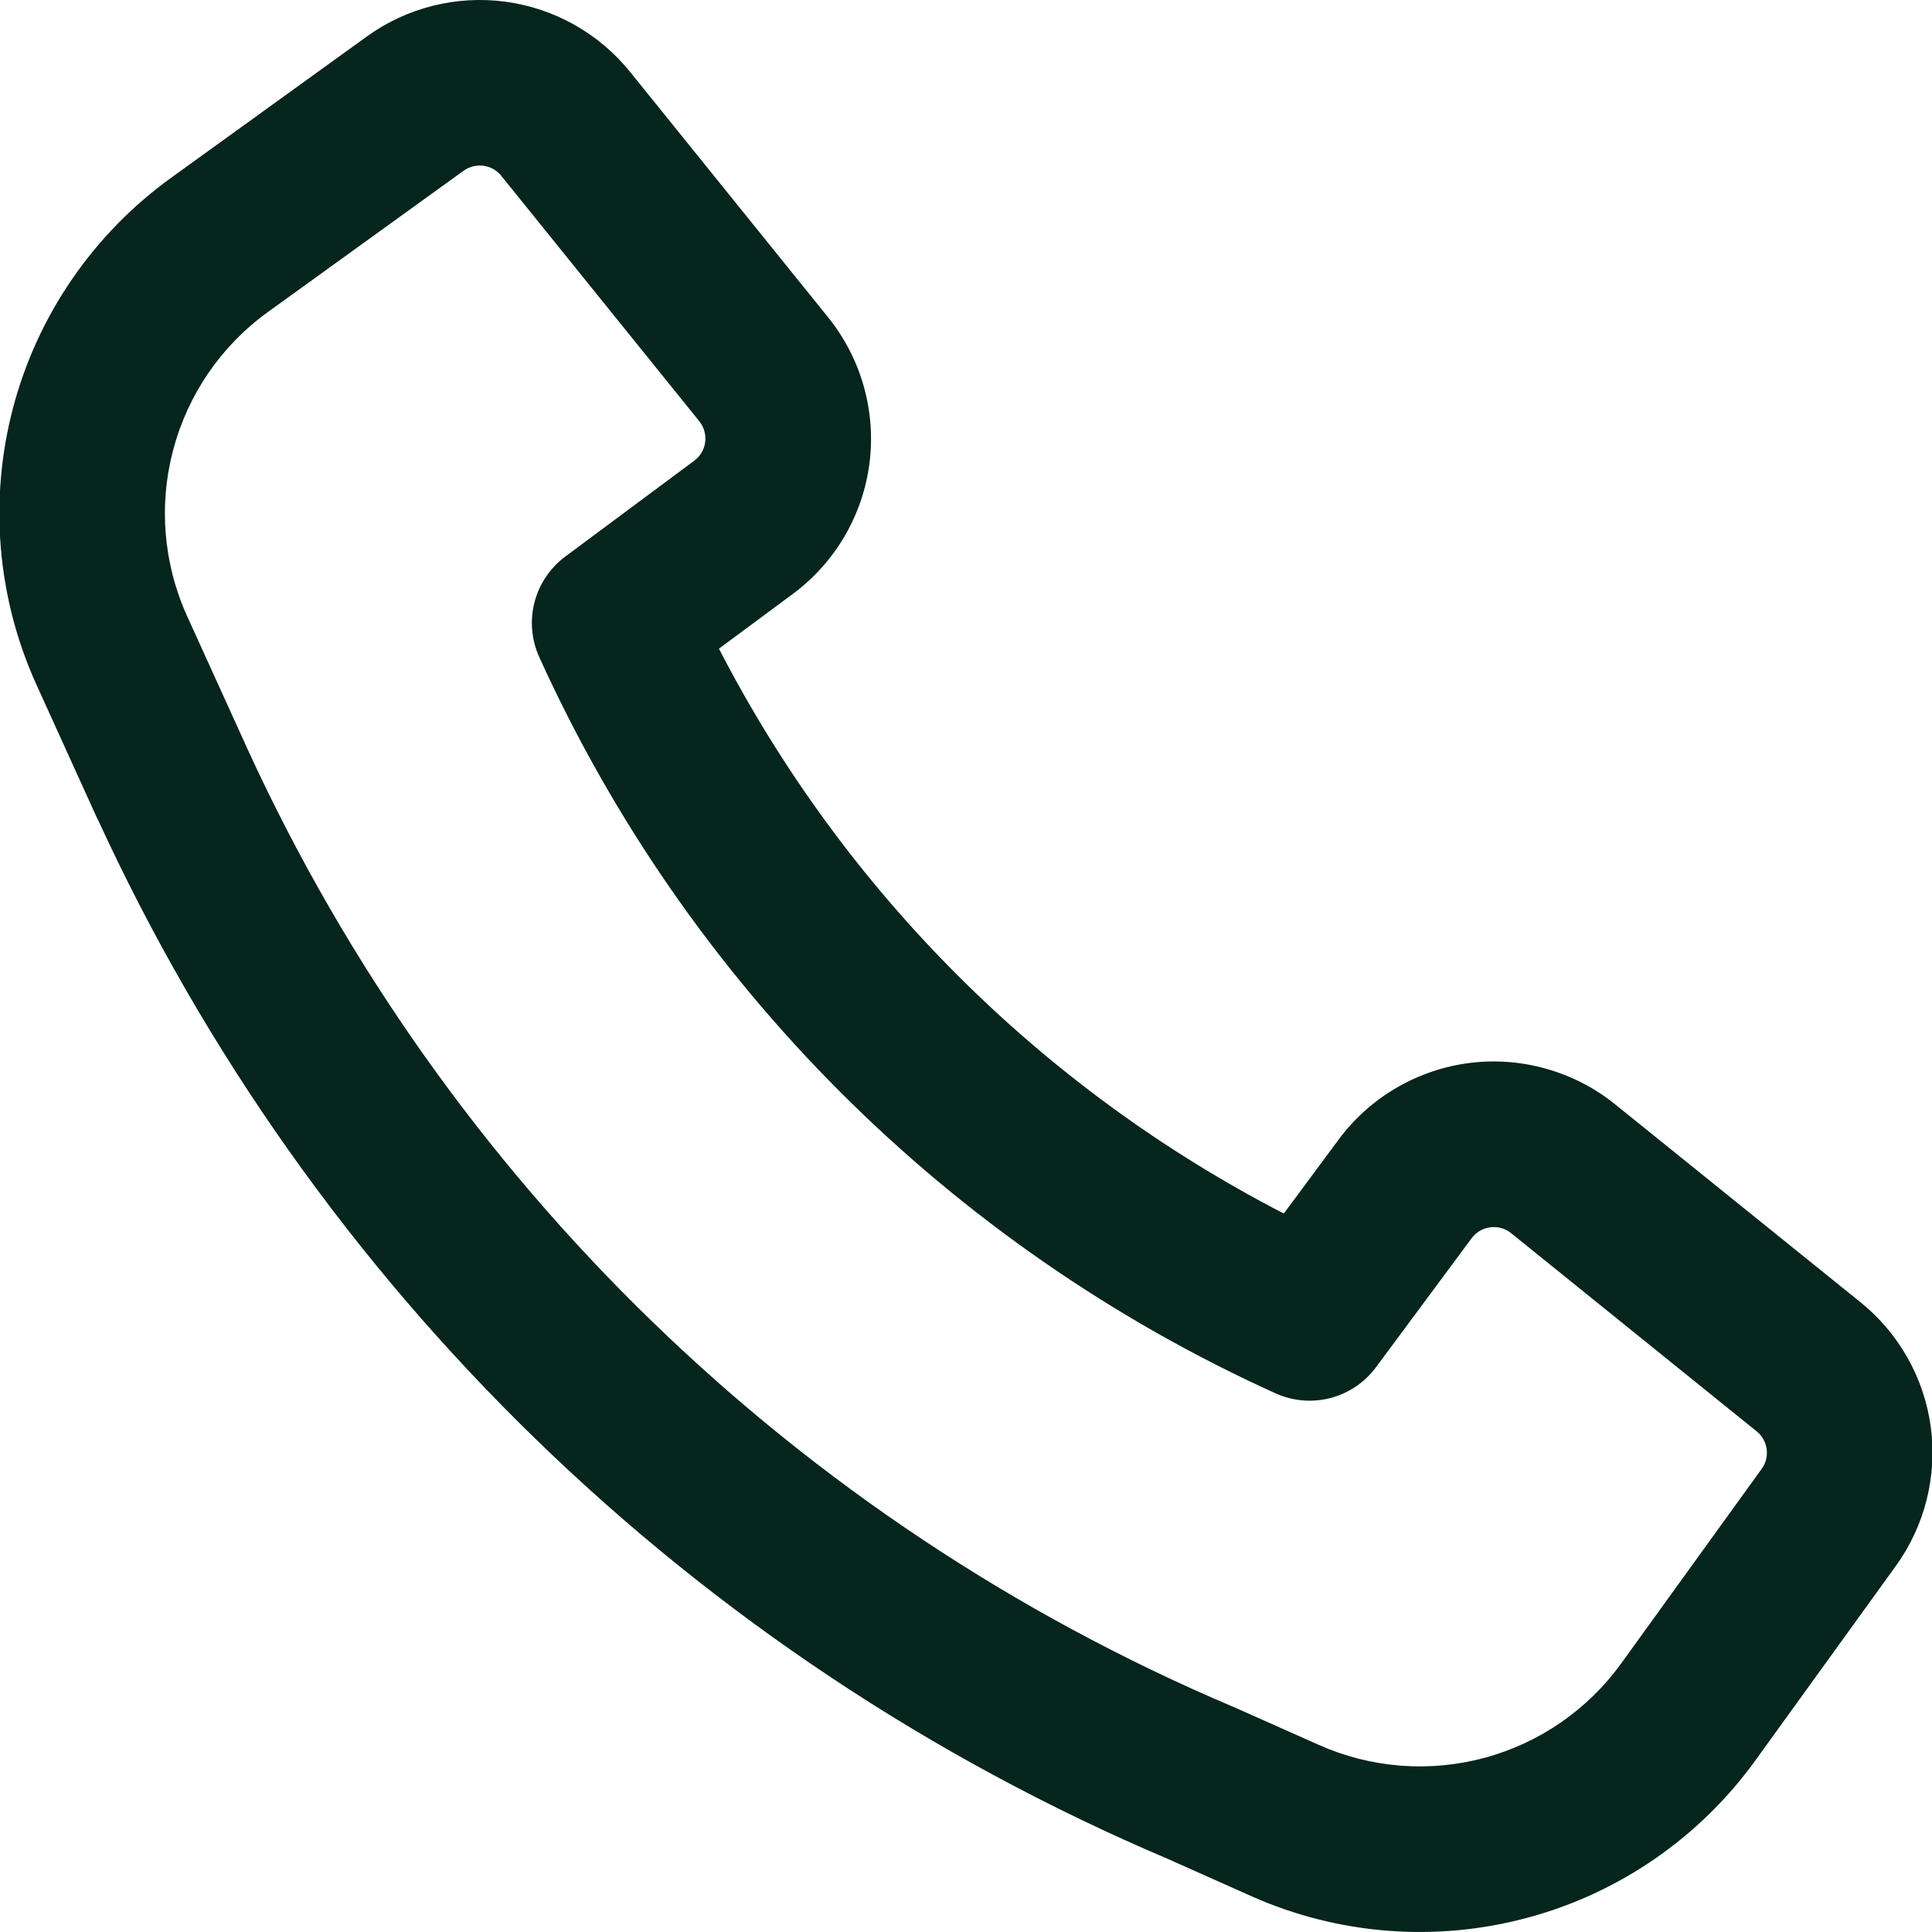 <svg width="24" height="24" viewBox="0 0 24 24" fill="none" xmlns="http://www.w3.org/2000/svg">
<g id="Icon" clip-path="url(#clip0_2159_3742)">
<path id="Vector" fill-rule="evenodd" clip-rule="evenodd" d="M3.084 9.325C5.54 14.669 9.902 18.905 15.317 21.202L15.334 21.209L16.381 21.675C17.028 21.964 17.755 22.021 18.439 21.837C19.123 21.653 19.723 21.239 20.138 20.665L21.884 18.247C21.936 18.176 21.958 18.088 21.946 18.001C21.934 17.914 21.89 17.835 21.821 17.78L18.772 15.319C18.736 15.29 18.695 15.268 18.65 15.256C18.606 15.243 18.559 15.24 18.513 15.246C18.467 15.252 18.423 15.267 18.383 15.29C18.343 15.313 18.309 15.345 18.281 15.382L17.094 16.983C16.954 17.172 16.754 17.308 16.526 17.367C16.299 17.426 16.058 17.405 15.844 17.308C11.787 15.469 8.538 12.219 6.699 8.163C6.602 7.949 6.581 7.708 6.64 7.481C6.699 7.253 6.835 7.053 7.023 6.913L8.623 5.724C8.661 5.697 8.692 5.662 8.715 5.622C8.739 5.582 8.754 5.538 8.76 5.492C8.766 5.446 8.762 5.4 8.75 5.355C8.737 5.311 8.716 5.269 8.687 5.233L6.227 2.184C6.172 2.116 6.093 2.071 6.006 2.059C5.919 2.048 5.831 2.07 5.759 2.121L3.328 3.876C2.75 4.293 2.335 4.897 2.152 5.586C1.969 6.275 2.03 7.006 2.325 7.655L3.084 9.325ZM14.505 23.091C8.623 20.593 3.884 15.989 1.216 10.181L1.213 10.179L0.453 8.506C-0.038 7.425 -0.14 6.207 0.164 5.059C0.469 3.911 1.162 2.904 2.125 2.209L4.556 0.454C5.053 0.094 5.67 -0.06 6.279 0.021C6.887 0.103 7.441 0.415 7.827 0.893L10.288 3.943C10.491 4.195 10.641 4.485 10.729 4.796C10.817 5.107 10.842 5.433 10.801 5.754C10.76 6.075 10.654 6.384 10.491 6.663C10.327 6.942 10.109 7.185 9.849 7.378L8.931 8.058C10.484 11.069 12.937 13.521 15.948 15.075L16.629 14.156C16.822 13.896 17.065 13.678 17.344 13.515C17.622 13.352 17.932 13.246 18.252 13.205C18.573 13.164 18.898 13.189 19.209 13.277C19.52 13.365 19.811 13.514 20.062 13.717L23.113 16.178C23.591 16.564 23.903 17.119 23.985 17.727C24.066 18.336 23.911 18.953 23.552 19.451L21.805 21.87C21.113 22.827 20.114 23.517 18.974 23.823C17.834 24.13 16.623 24.035 15.545 23.555L14.505 23.091Z" fill="#06251C"/>
</g>
<defs>
<clipPath id="clip0_2159_3742">
<rect width="24" height="24" fill="white"/>
</clipPath>
</defs>
</svg>
